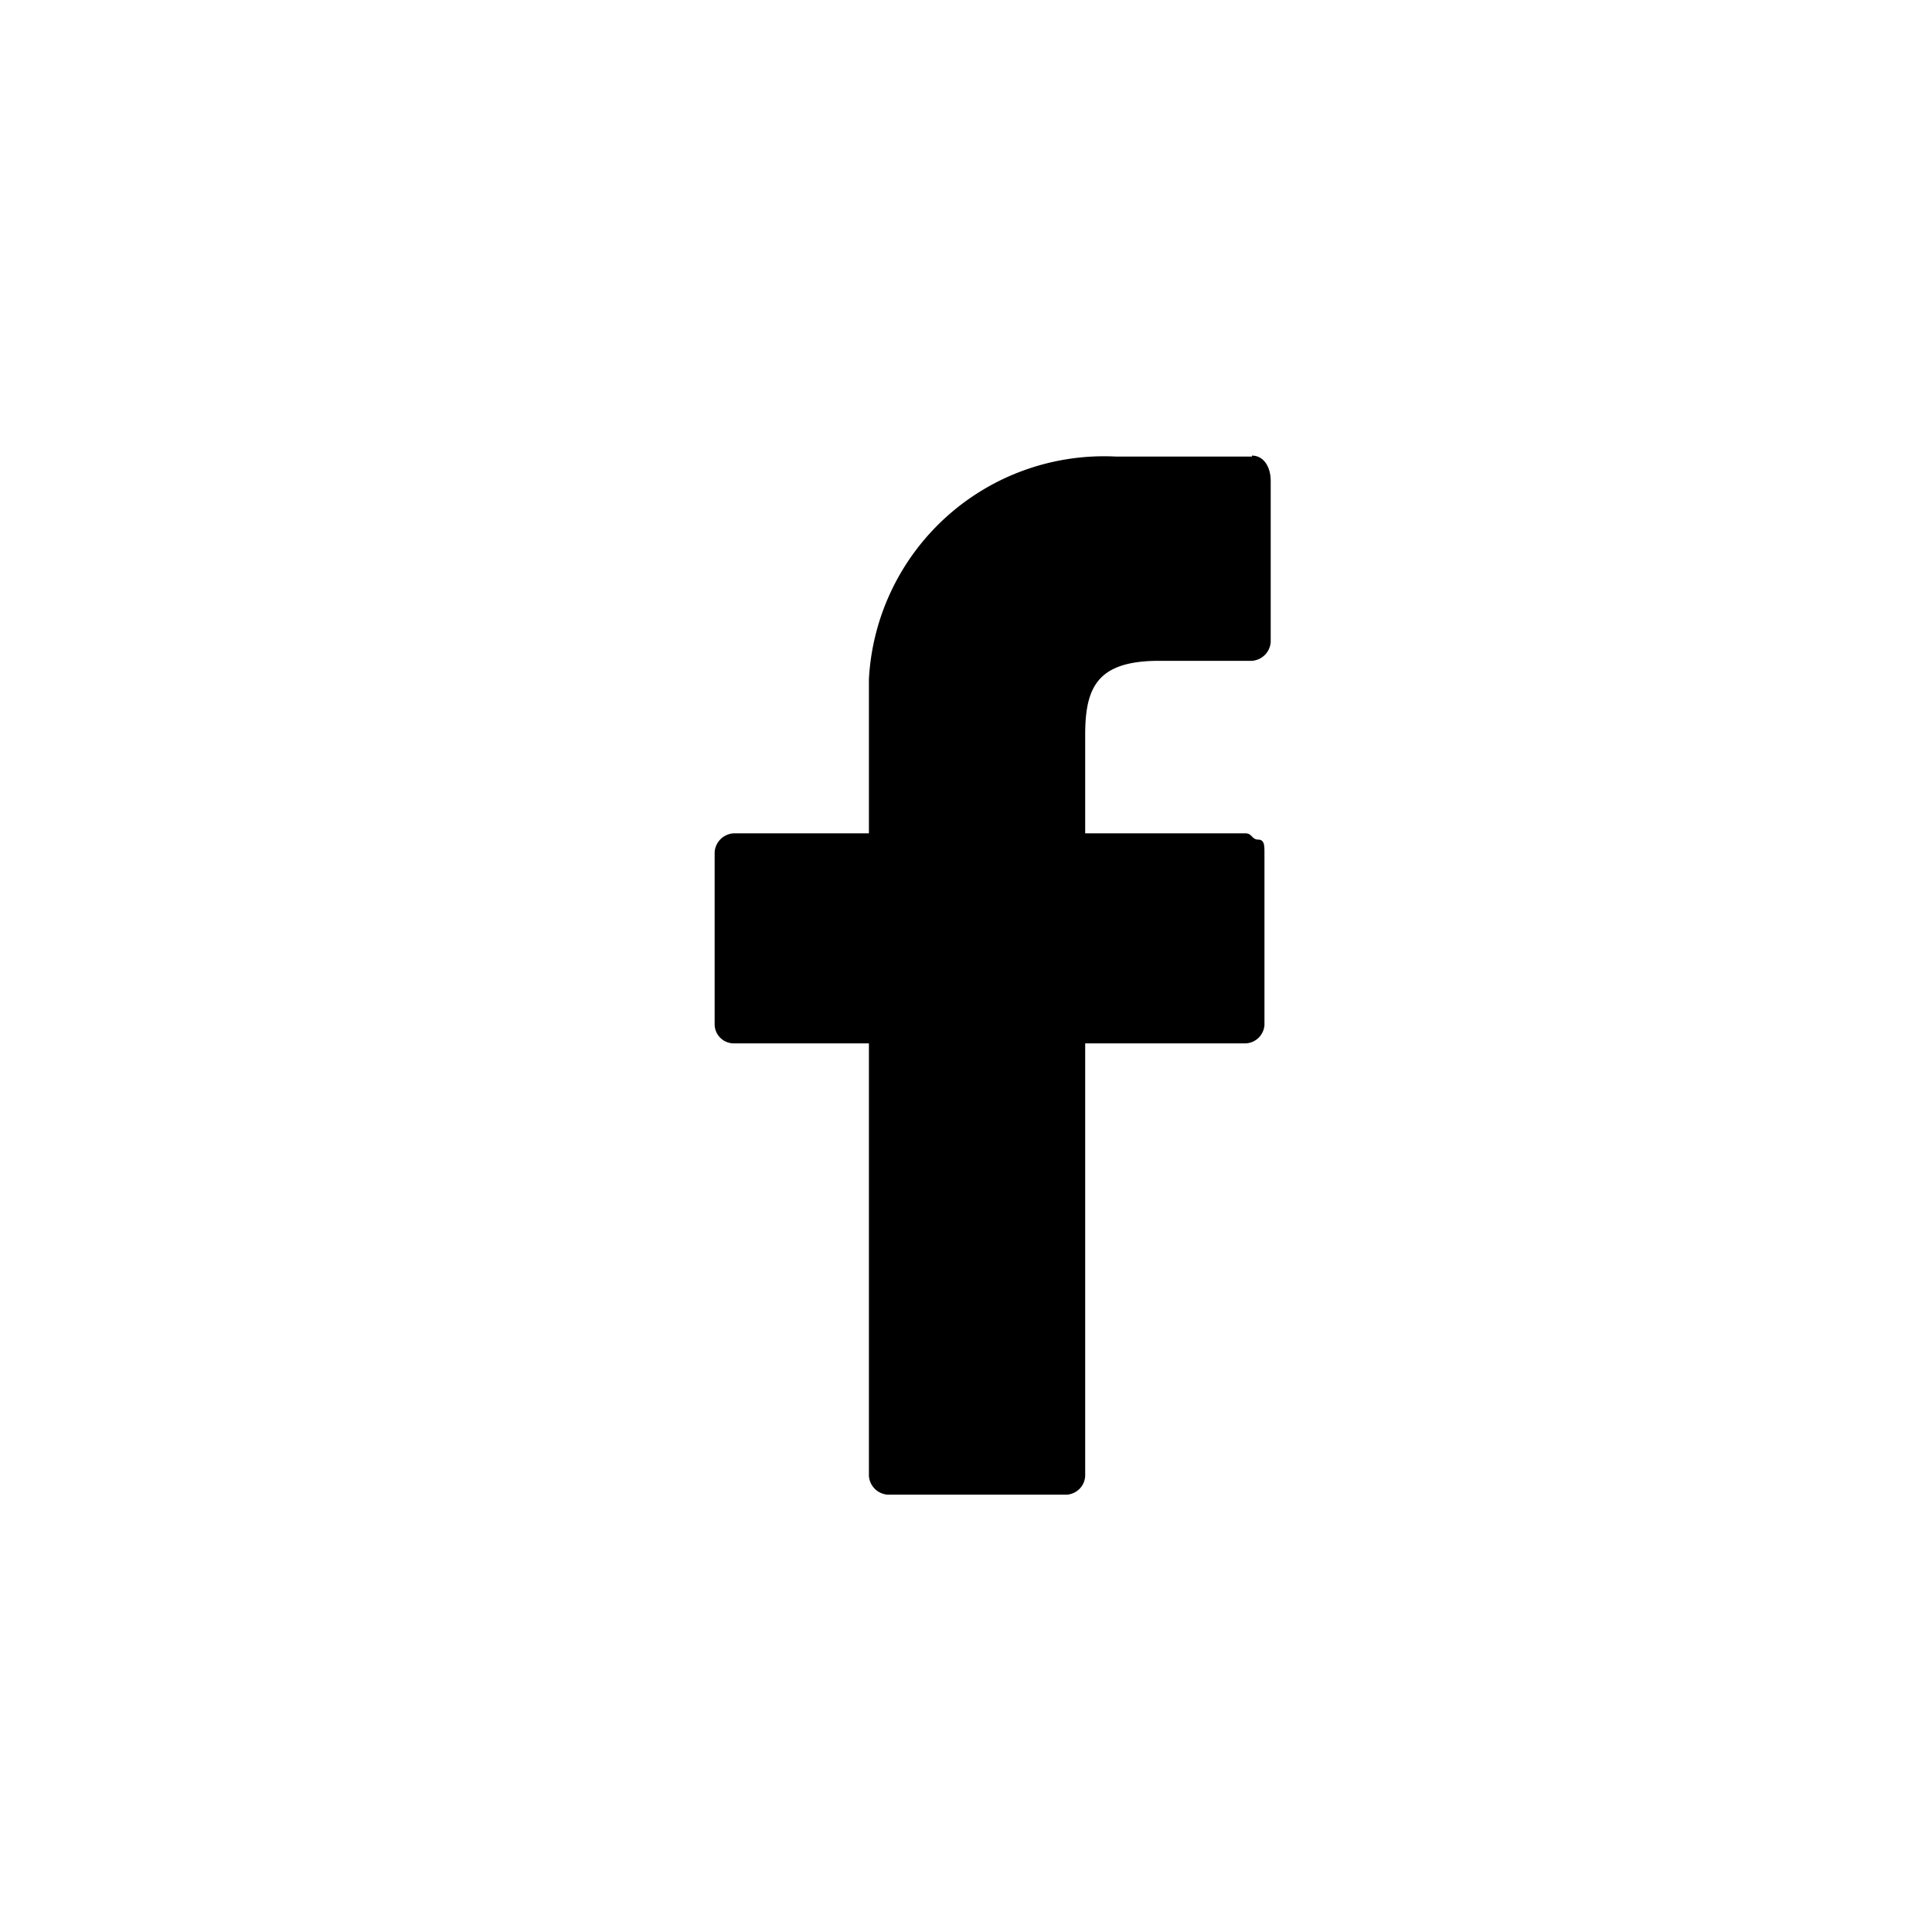 <svg id="Layer_1" data-name="Layer 1" xmlns="http://www.w3.org/2000/svg" viewBox="0 0 40.2 40.2"><path d="M26.05,9.5H23.22a4.9,4.9,0,0,0-5.14,4.63v3.21H15.26a.42.42,0,0,0-.39.39h0v3.6a.4.4,0,0,0,.39.38h2.82v9a.42.42,0,0,0,.39.39H22.2a.41.41,0,0,0,.38-.39h0v-9h3.34a.41.41,0,0,0,.39-.38h0v-3.6c0-.13,0-.26-.13-.26s-.13-.13-.26-.13H22.58V15.29c0-1,.26-1.54,1.54-1.54h1.93a.42.42,0,0,0,.39-.39h0V10c0-.26-.13-.52-.39-.52Z"/></svg>